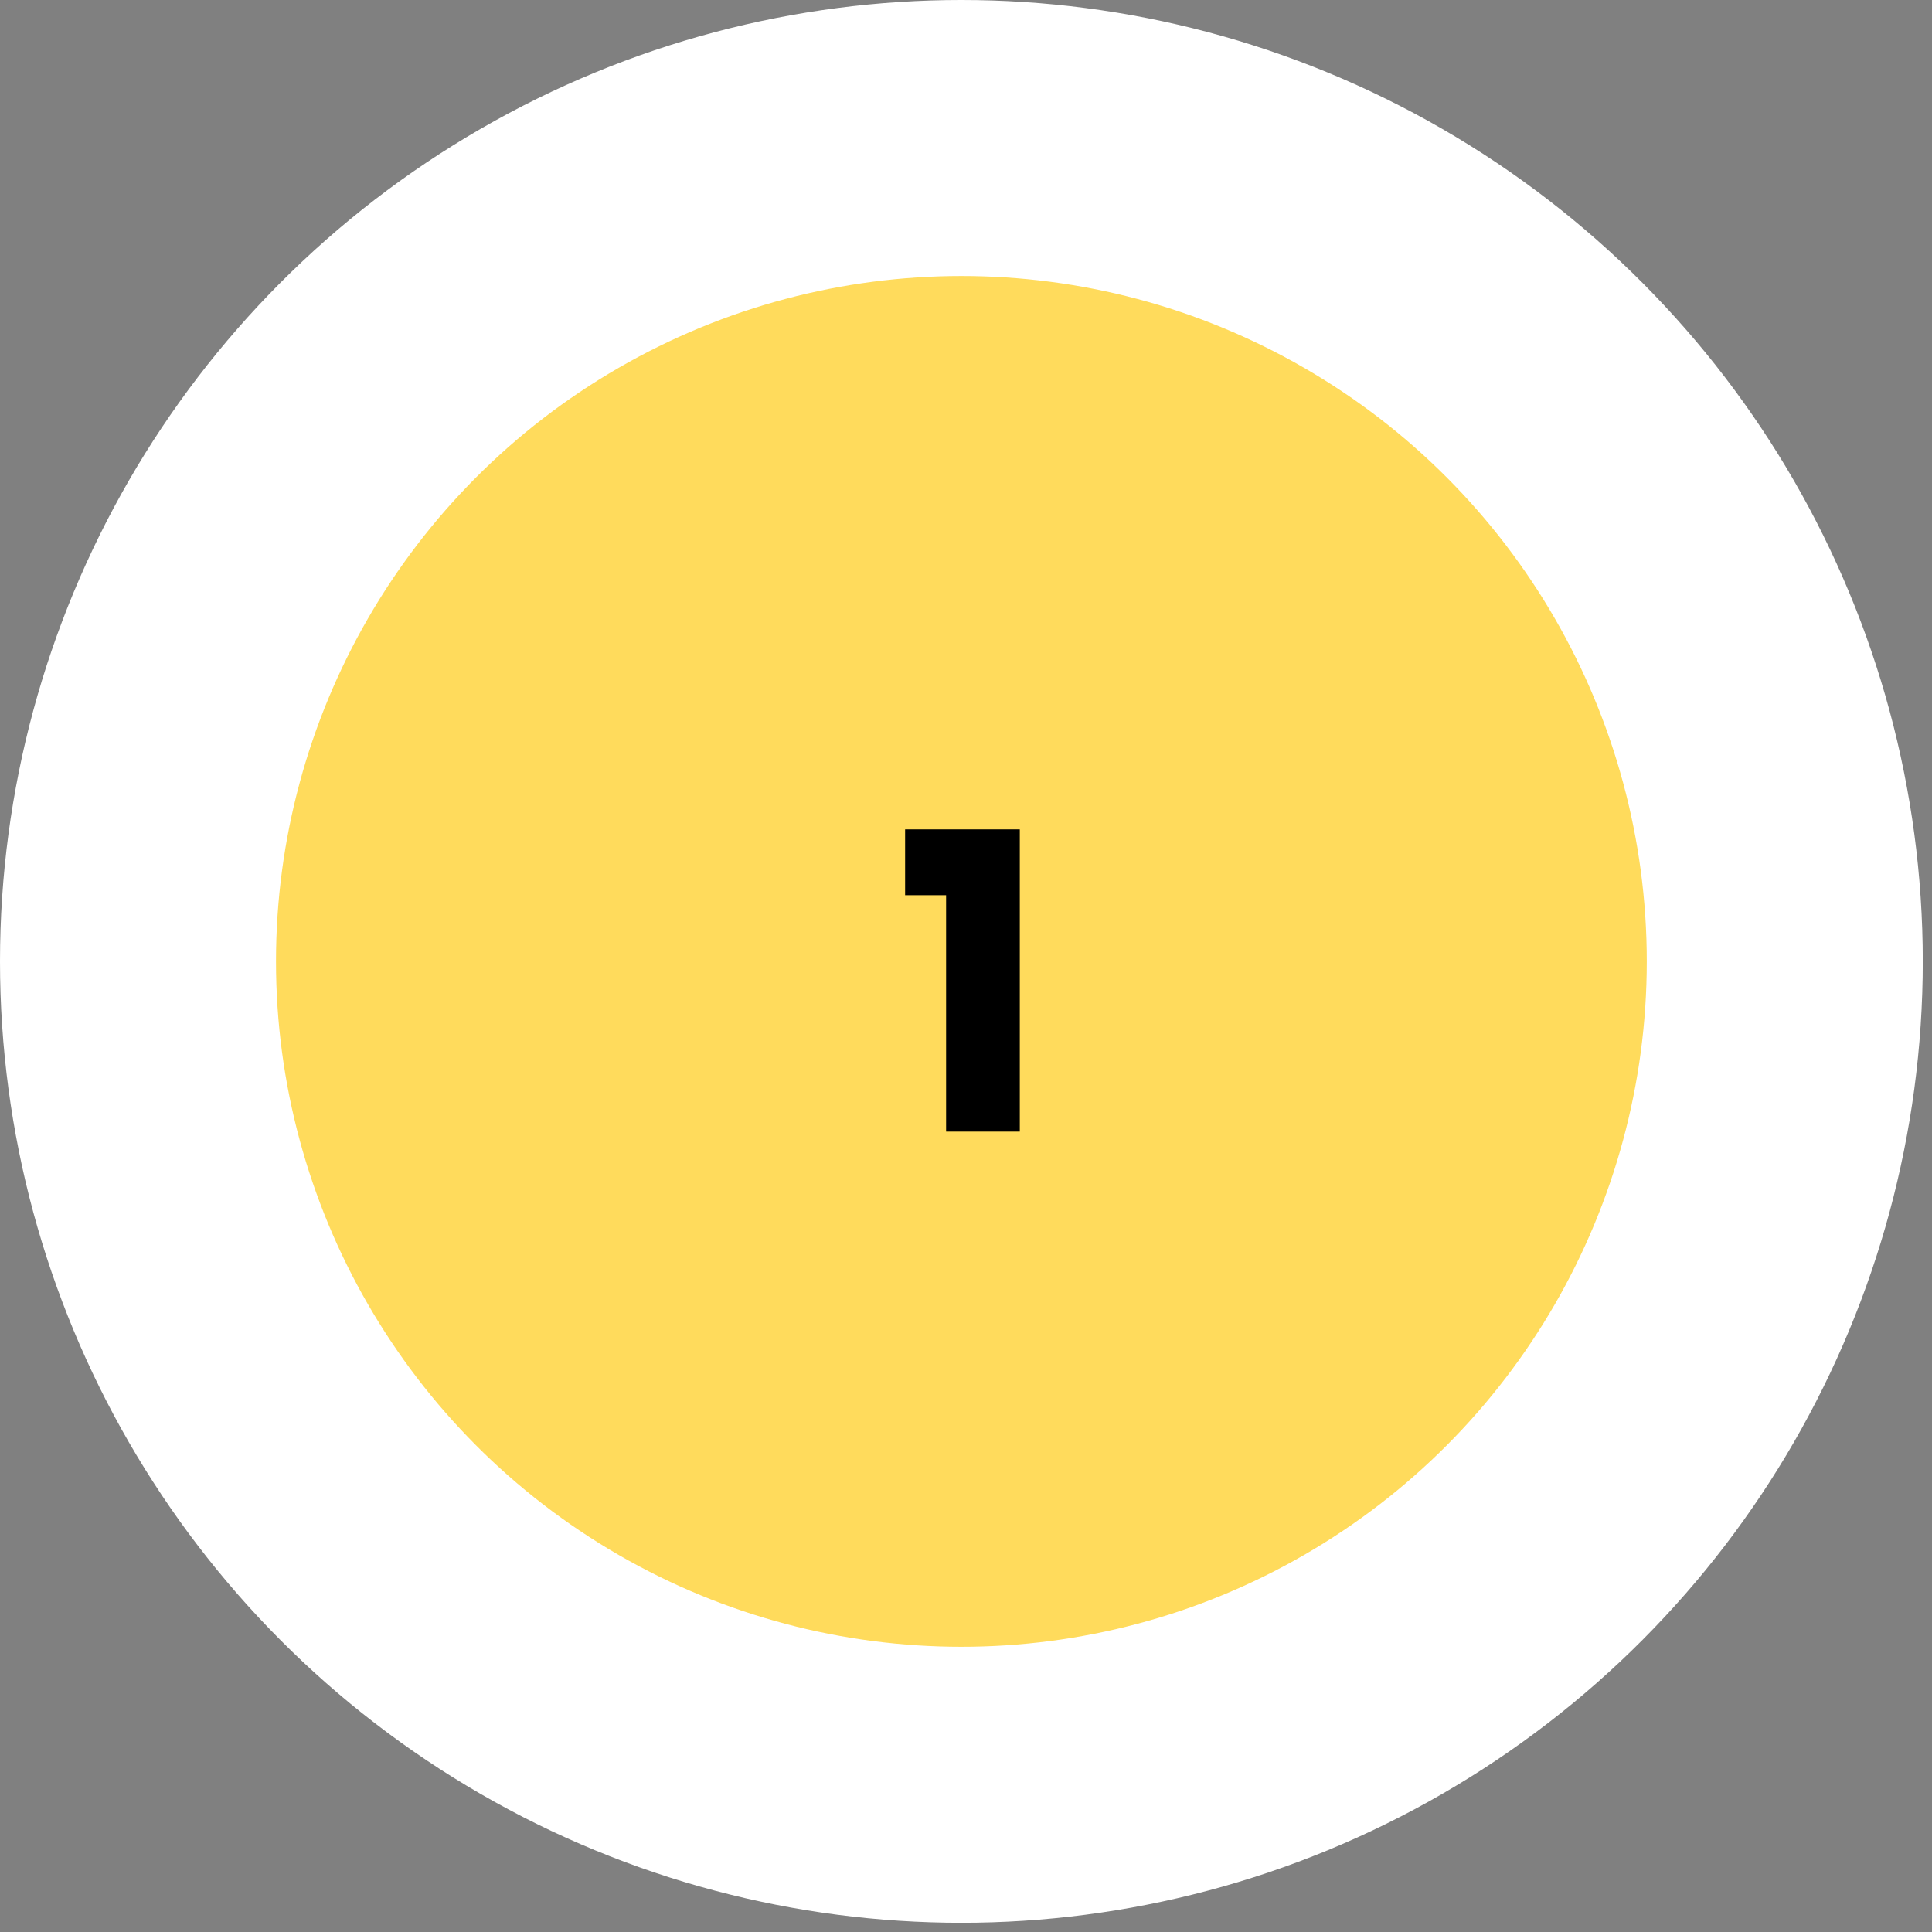 <svg width="70" height="70" viewBox="0 0 70 70" fill="none" xmlns="http://www.w3.org/2000/svg">
<rect x="0" y="0" width="70" height="70" fill="#808080" stroke="none"/>
<circle cx="34.833" cy="34.833" r="29.833" fill="#FFDB5C" stroke="white" stroke-width="10"/>
<path d="M32.794 32.435V30.05H36.949V41H34.279V32.435H32.794Z" fill="black"/>
</svg>
